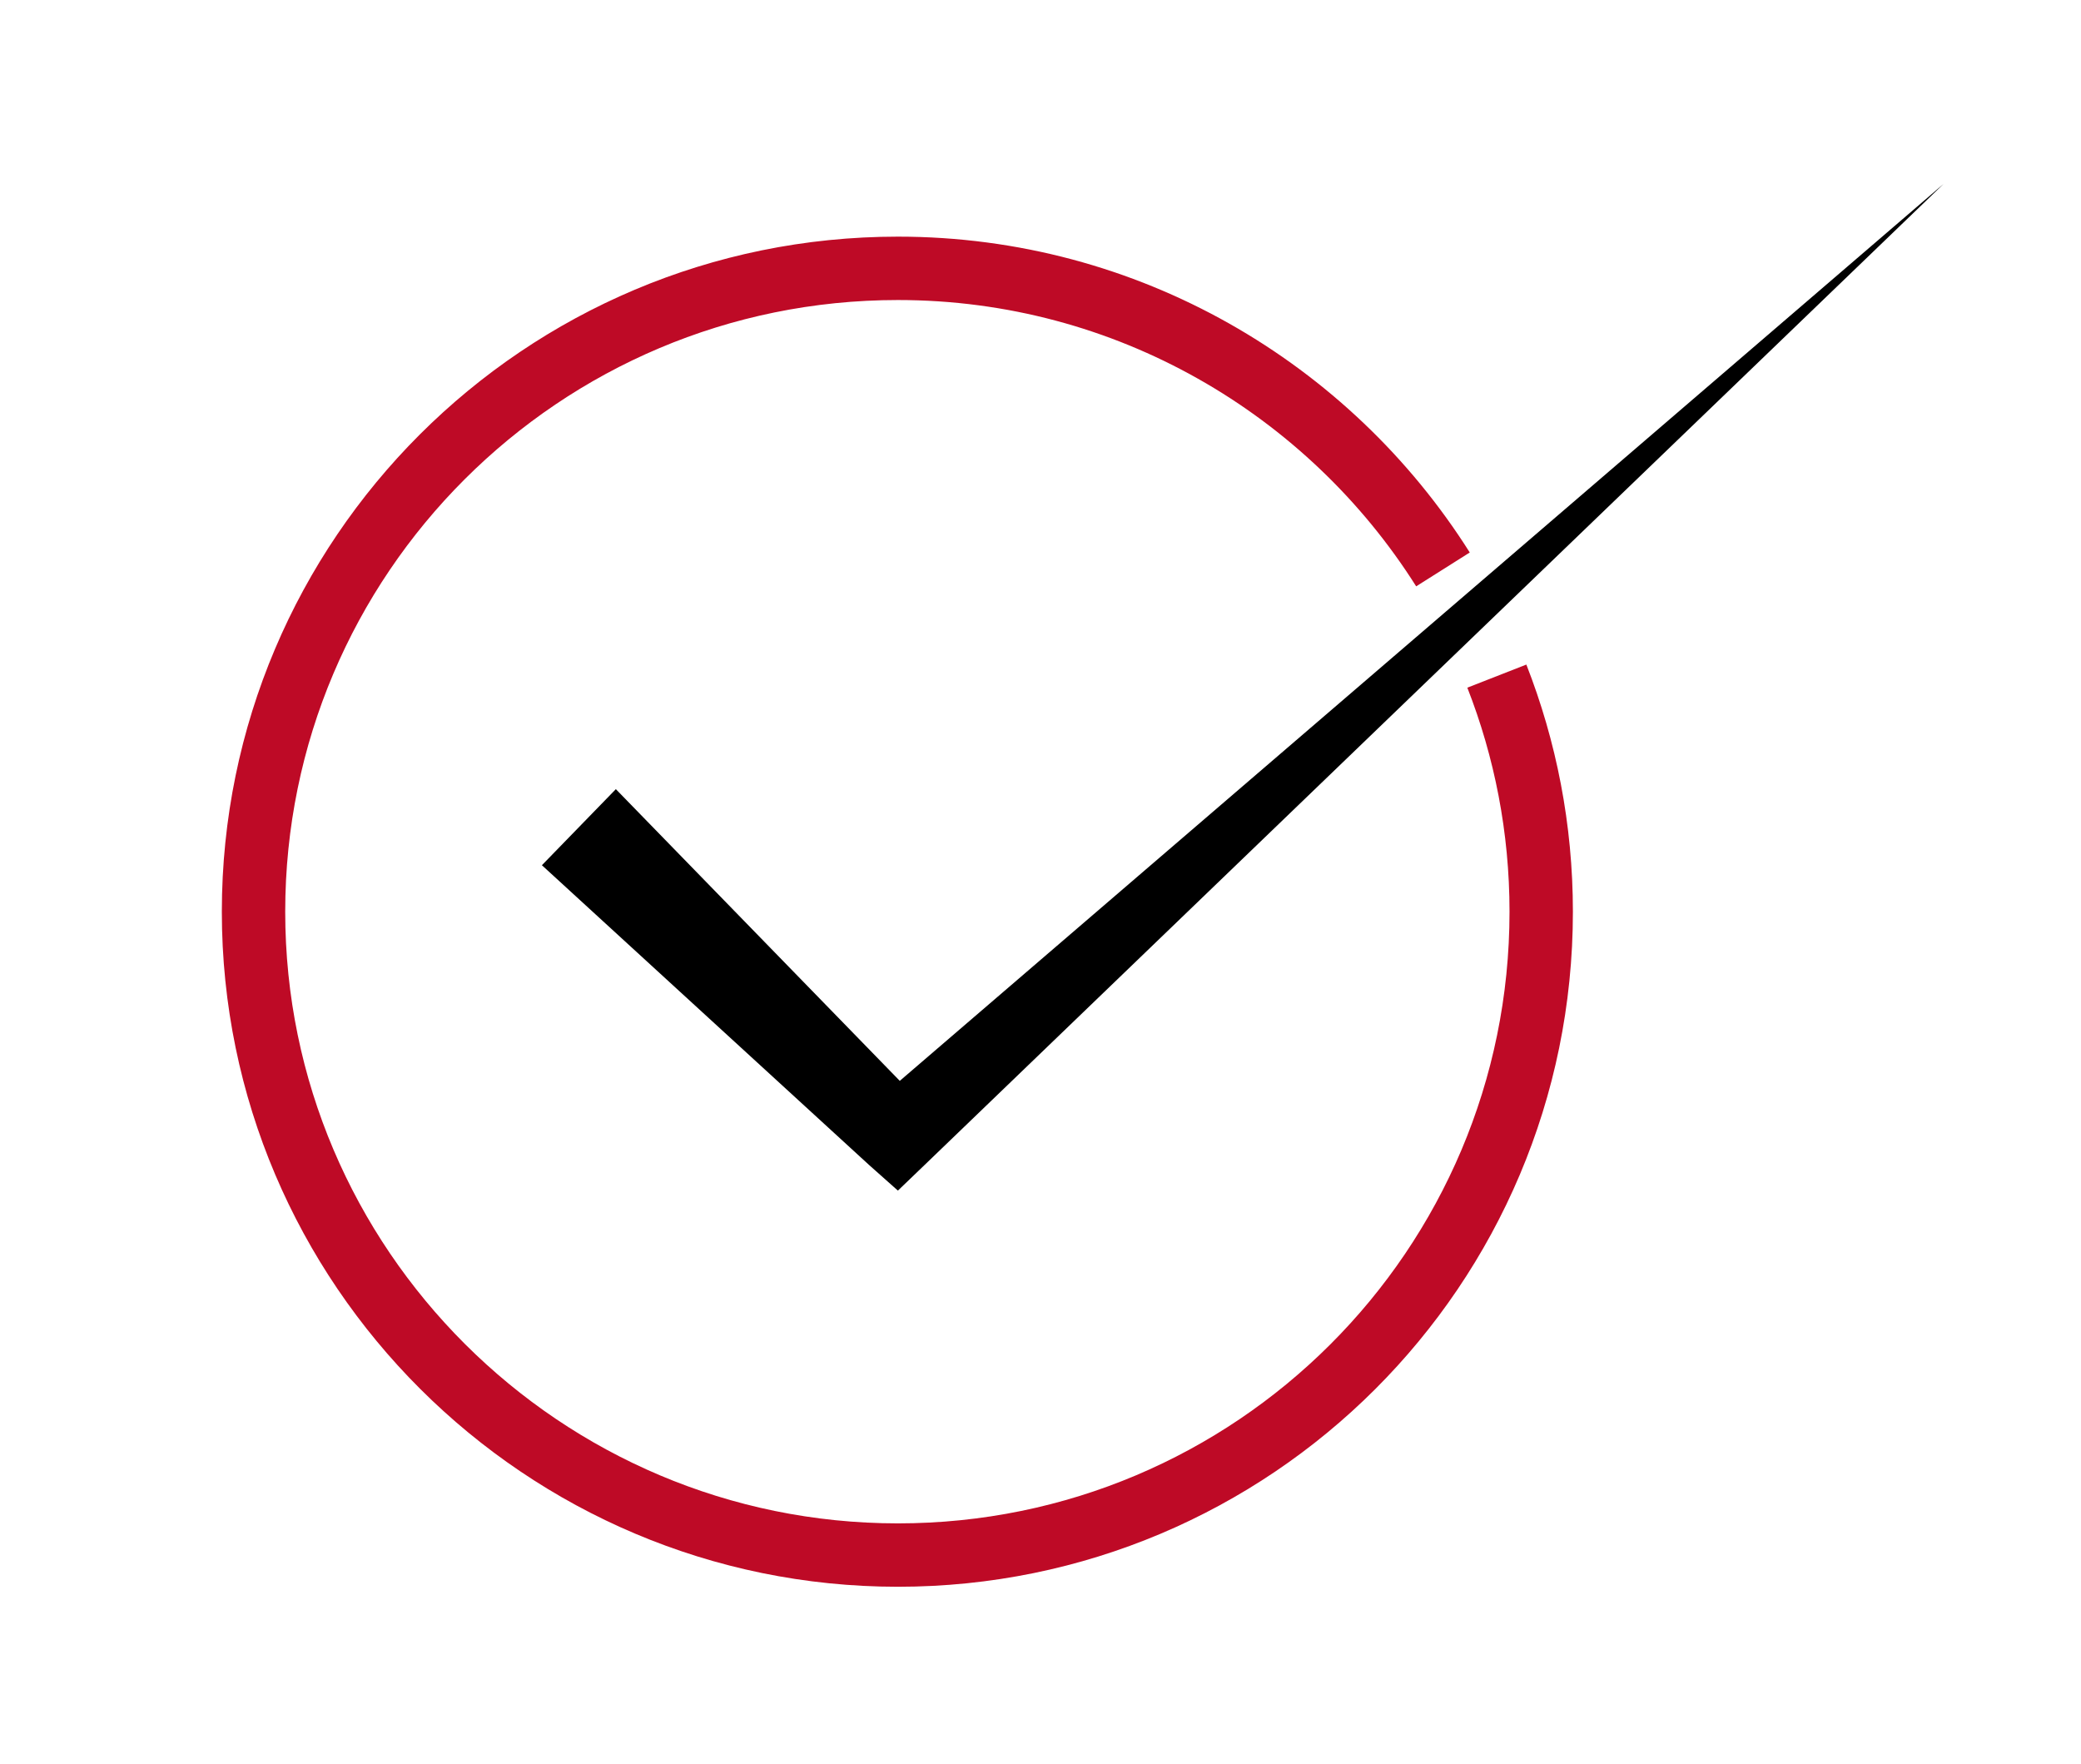 <?xml version="1.0" encoding="utf-8"?>
<!-- Generator: Adobe Illustrator 18.0.0, SVG Export Plug-In . SVG Version: 6.00 Build 0)  -->
<!DOCTYPE svg PUBLIC "-//W3C//DTD SVG 1.1//EN" "http://www.w3.org/Graphics/SVG/1.1/DTD/svg11.dtd">
<svg version="1.1" id="Capa_1" xmlns="http://www.w3.org/2000/svg" xmlns:xlink="http://www.w3.org/1999/xlink" x="0px" y="0px"
	 viewBox="0 0 197 167" enable-background="new 0 0 197 167" xml:space="preserve">
<path fill="none" stroke="#BE0A26" stroke-width="6" stroke-miterlimit="10" d="M141.7,64c2.7,6.9,4.2,14.4,4.2,22.3
	c0,33.7-27.3,60.9-60.9,60.9S24,119.9,24,86.3S51.3,25.4,85,25.4c21.7,0,40.8,11.4,51.6,28.5"/>
<g>
	<polygon points="58.3,74.7 87.6,104.8 82.4,104.7 184,17.4 87.5,110.3 85,112.7 82.3,110.3 51.3,81.9 	"/>
</g>
</svg>
